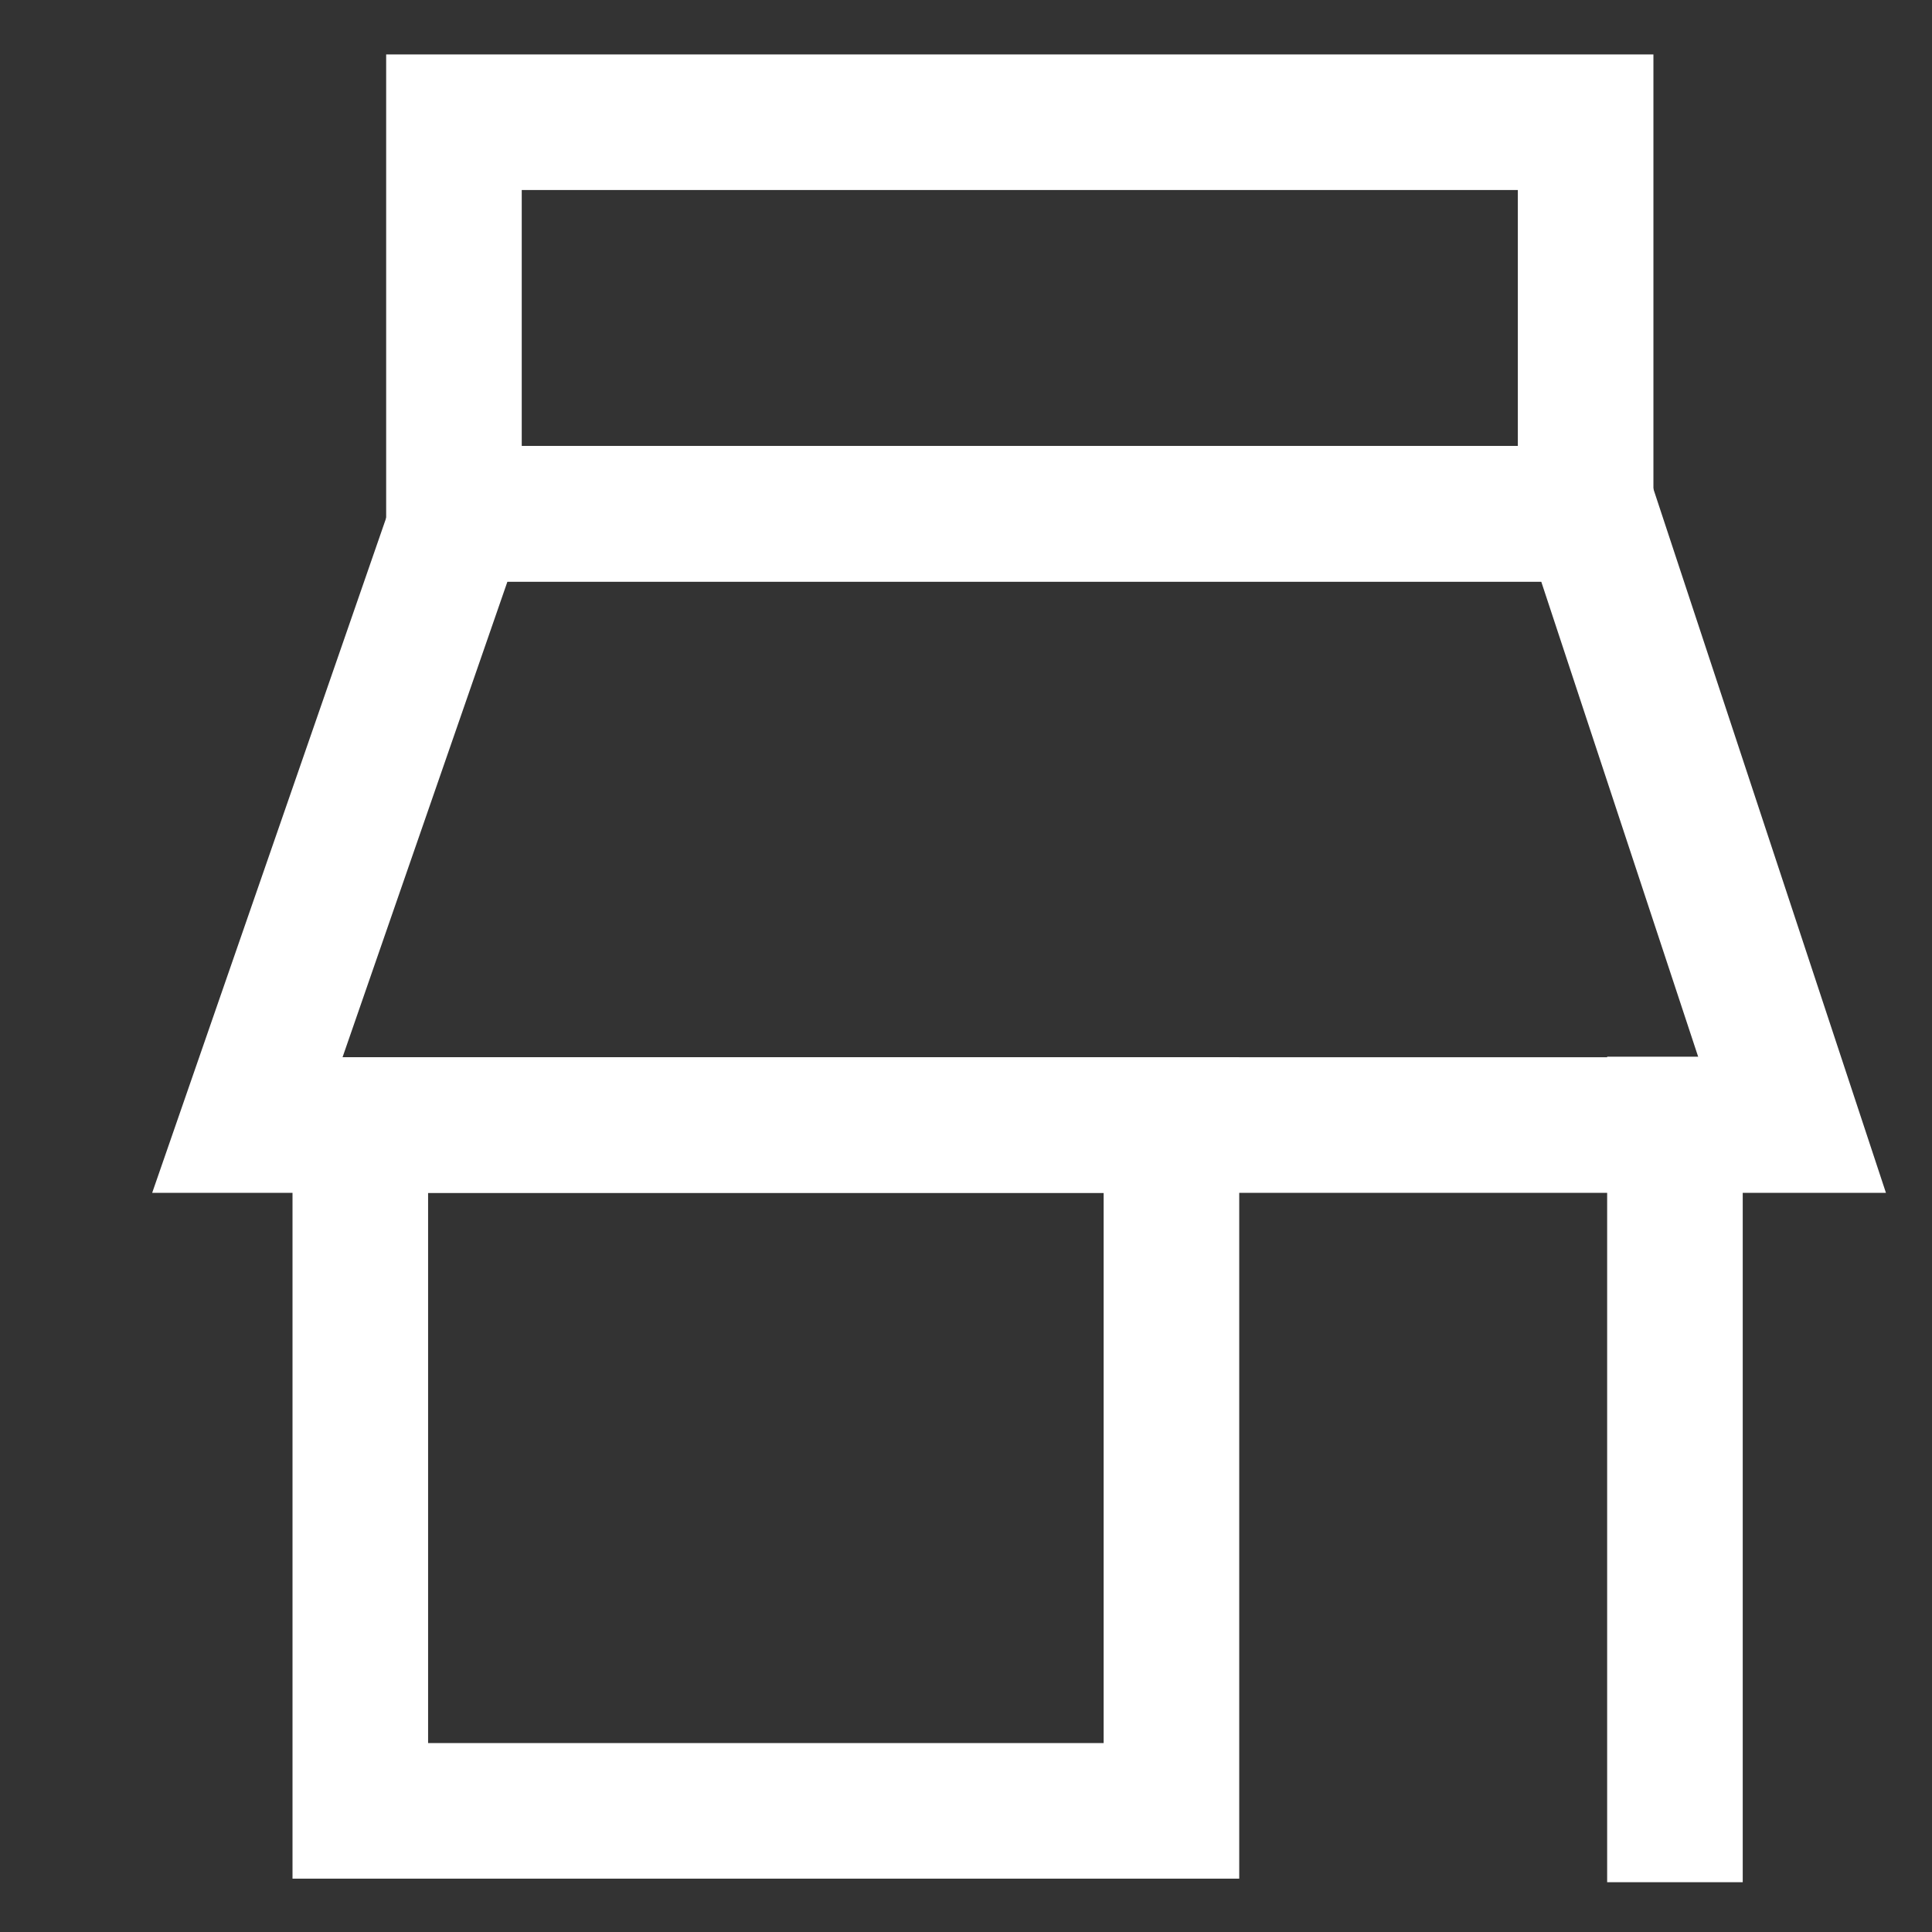 <svg xmlns="http://www.w3.org/2000/svg" width="57" height="57" viewBox="0 0 57 57">
  <rect x="0" y="0" width="57" height="57" fill="#333333" stroke="none"/>
  <g id="Commerical_Real_Estate" data-name="Commerical Real Estate" transform="translate(-0.18 -0.245)">
    <g id="Group_18" data-name="Group 18" transform="translate(7.48 3.851)">
      <path id="Path_19" data-name="Path 19" d="M-2-2H35.388V13.553H-2ZM31.388,2H2V9.553H31.388Z" transform="translate(6.093)" fill="#fff"/>
      <path id="Path_17" data-name="Path 17" d="M-21.472-2H14.761L22.04,20.033H-29.111ZM11.87,2h-30.5l-4.865,14.033h40Z" transform="translate(26.301 11.553)" fill="#fff"/>
      <path id="Path_18" data-name="Path 18" d="M-2-2H25.931V22.234H-2ZM21.931,2H2V18.234H21.931Z" transform="translate(3.33 29.586)" fill="#fff"/>
      <path id="Line_9" data-name="Line 9" d="M2,22.355H-2V-2H2Z" transform="translate(42.116 29.57)" fill="#fff"/>
    </g>
    <rect id="Rectangle_44" data-name="Rectangle 44" width="57" height="57" transform="translate(0.18 0.245)" fill="none"/>
  </g>
</svg>
